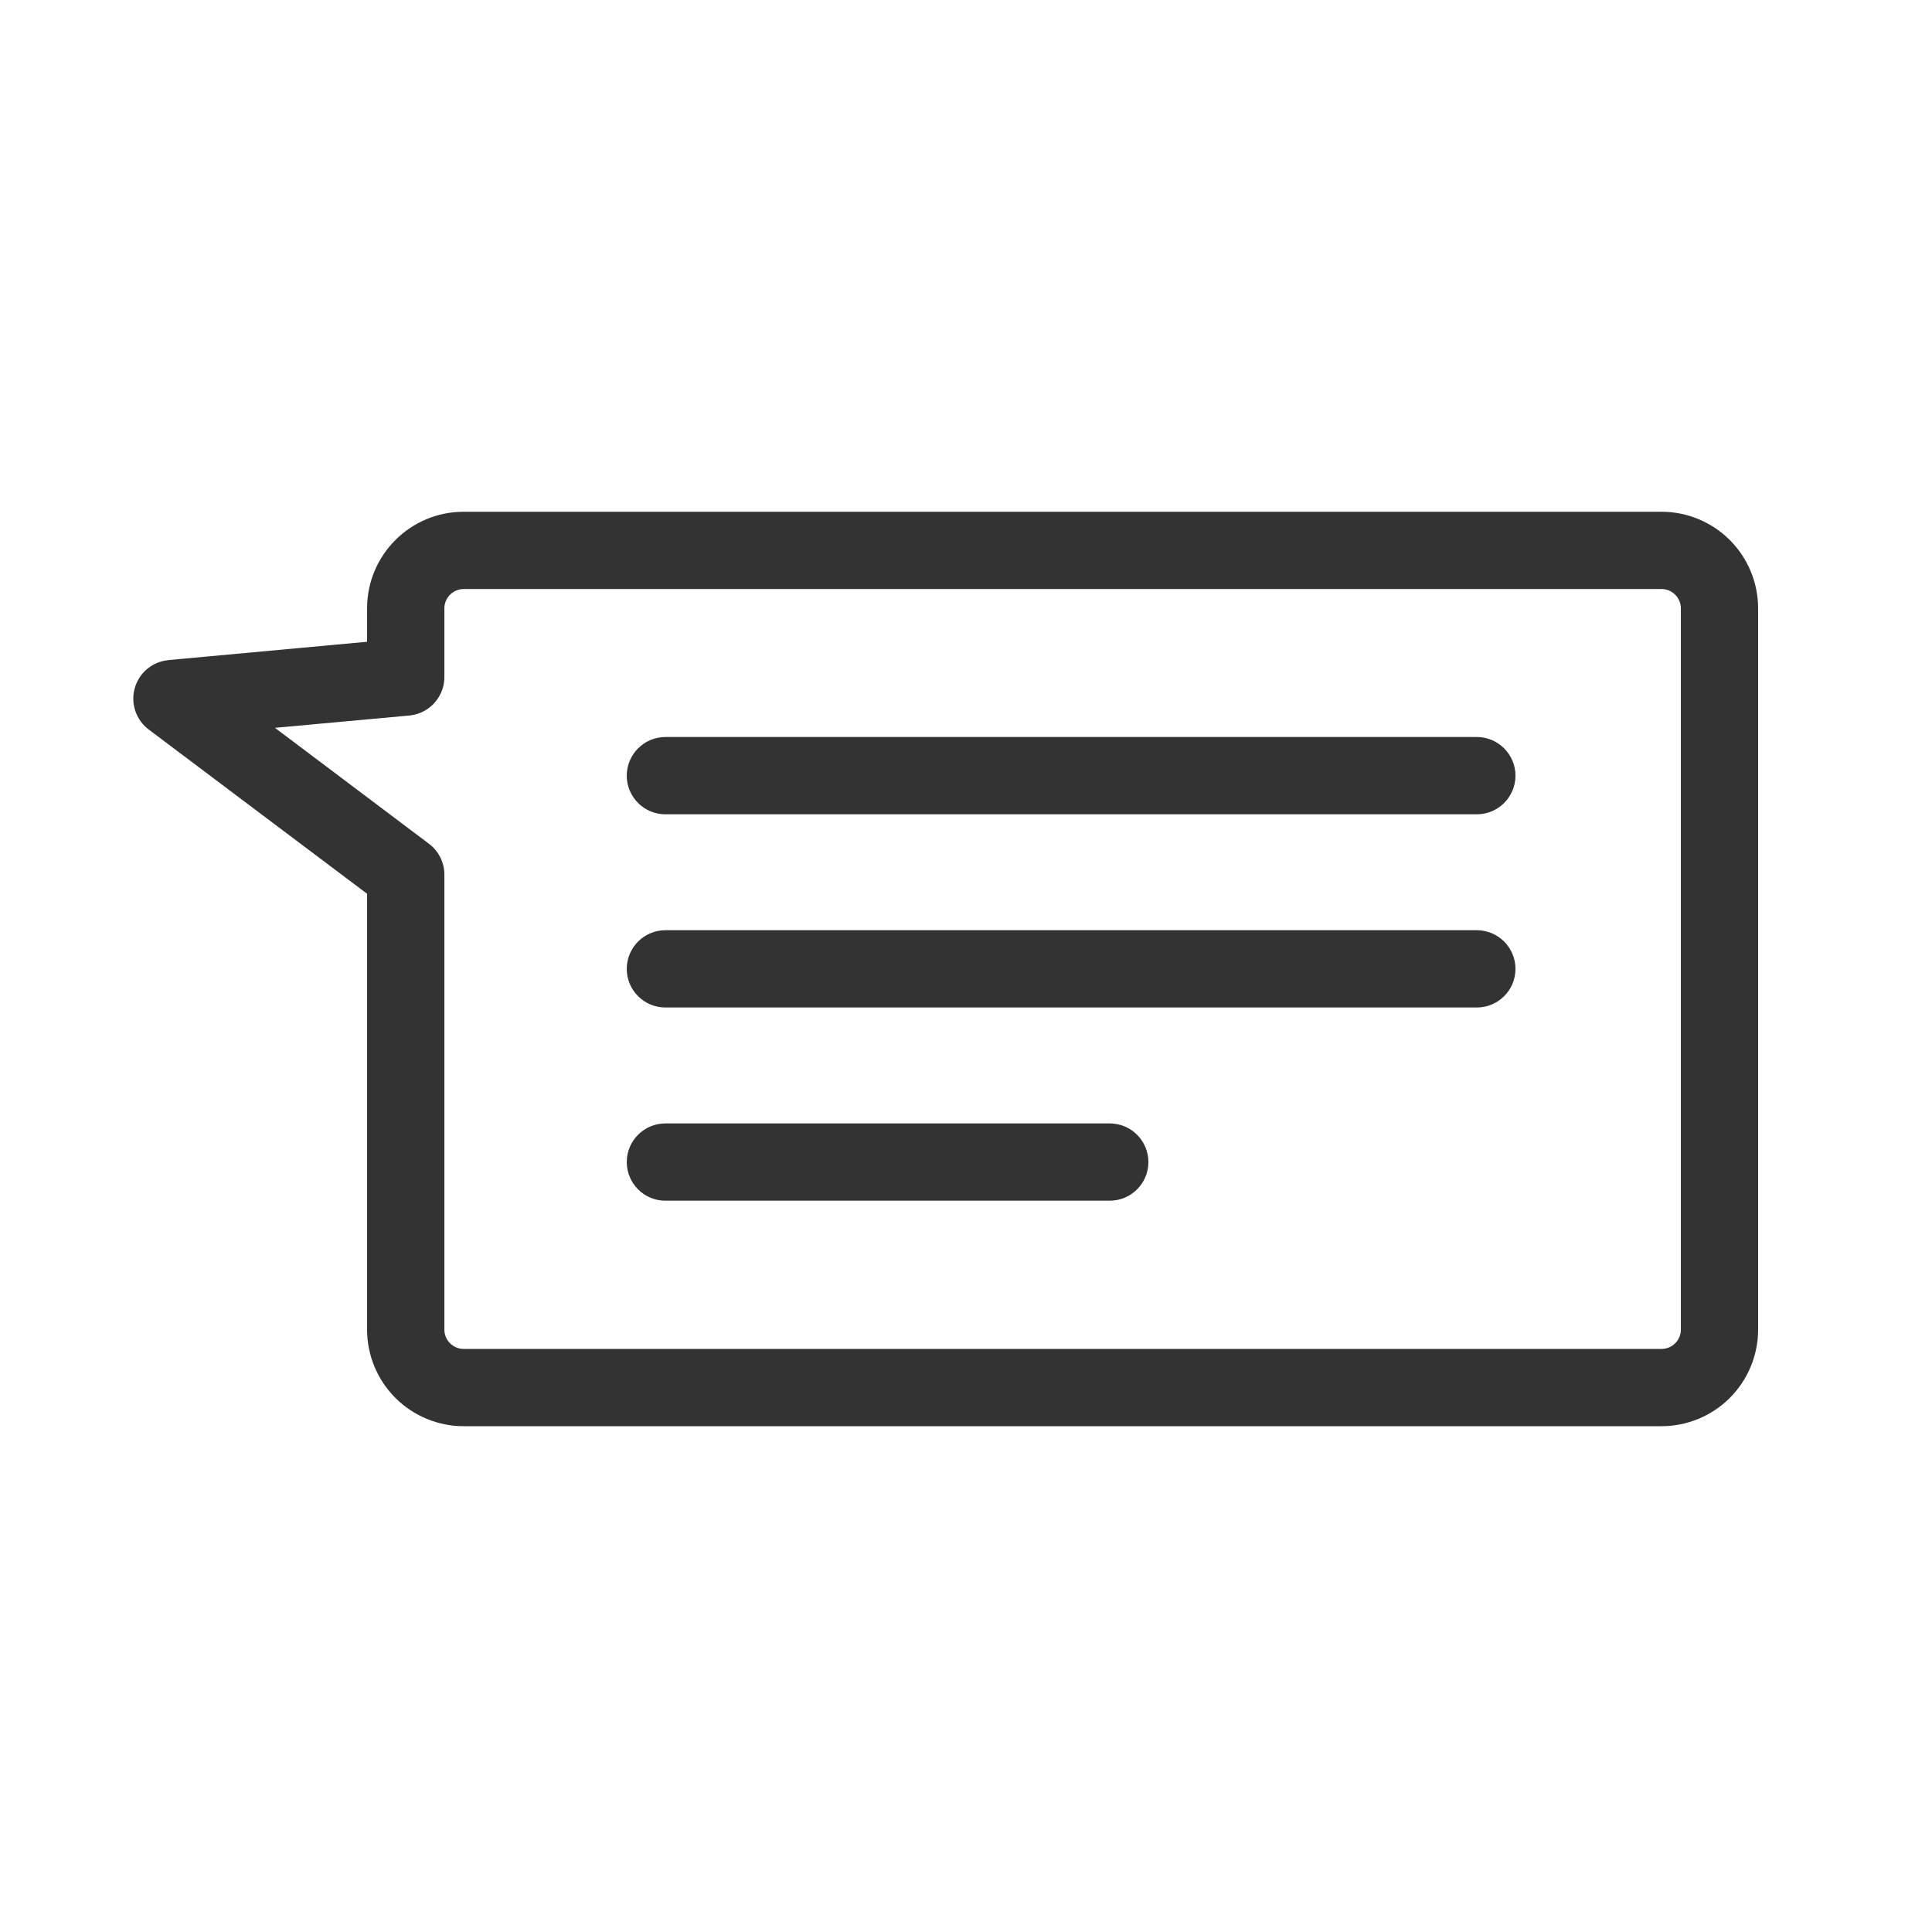<?xml version="1.0" encoding="UTF-8"?>
<svg width="100pt" height="100pt" version="1.1" viewBox="0 0 100 100" xmlns="http://www.w3.org/2000/svg">
 <g fill="#333">
  <path d="m19 68.82c0 1.324 0.527 2.598 1.465 3.535s2.211 1.465 3.535 1.465h62c1.324 0 2.598-0.527 3.535-1.465s1.465-2.211 1.465-3.535v-37.332c0-1.324-0.527-2.598-1.465-3.535s-2.211-1.465-3.535-1.465h-62c-2.762 0-5 2.242-5 5v1.73l-10.301 0.949v0.004c-0.82 0.082-1.504 0.656-1.727 1.453-0.219 0.793 0.066 1.641 0.727 2.137l11.301 8.5zm-4.769-31.148 7-0.641c1.023-0.121 1.793-1 1.77-2.031v-3.512c0-0.551 0.449-1 1-1h62c0.266 0 0.52 0.105 0.707 0.293s0.293 0.445 0.293 0.707v37.332c0 0.266-0.105 0.52-0.293 0.707s-0.441 0.293-0.707 0.293h-62c-0.551 0-1-0.449-1-1v-23.551c0-0.629-0.297-1.223-0.801-1.598z"/>
  <path d="m34.441 52.148h42c1.102 0 2-0.895 2-2 0-1.102-0.898-2-2-2h-42c-1.105 0-2 0.898-2 2 0 1.105 0.895 2 2 2z"/>
  <path d="m34.441 62.148h23c1.102 0 2-0.895 2-2 0-1.102-0.898-2-2-2h-23c-1.105 0-2 0.898-2 2 0 1.105 0.895 2 2 2z"/>
  <path d="m34.441 42.148h42c1.102 0 2-0.895 2-2 0-1.102-0.898-2-2-2h-42c-1.105 0-2 0.898-2 2 0 1.105 0.895 2 2 2z"/>
 </g>
</svg>
